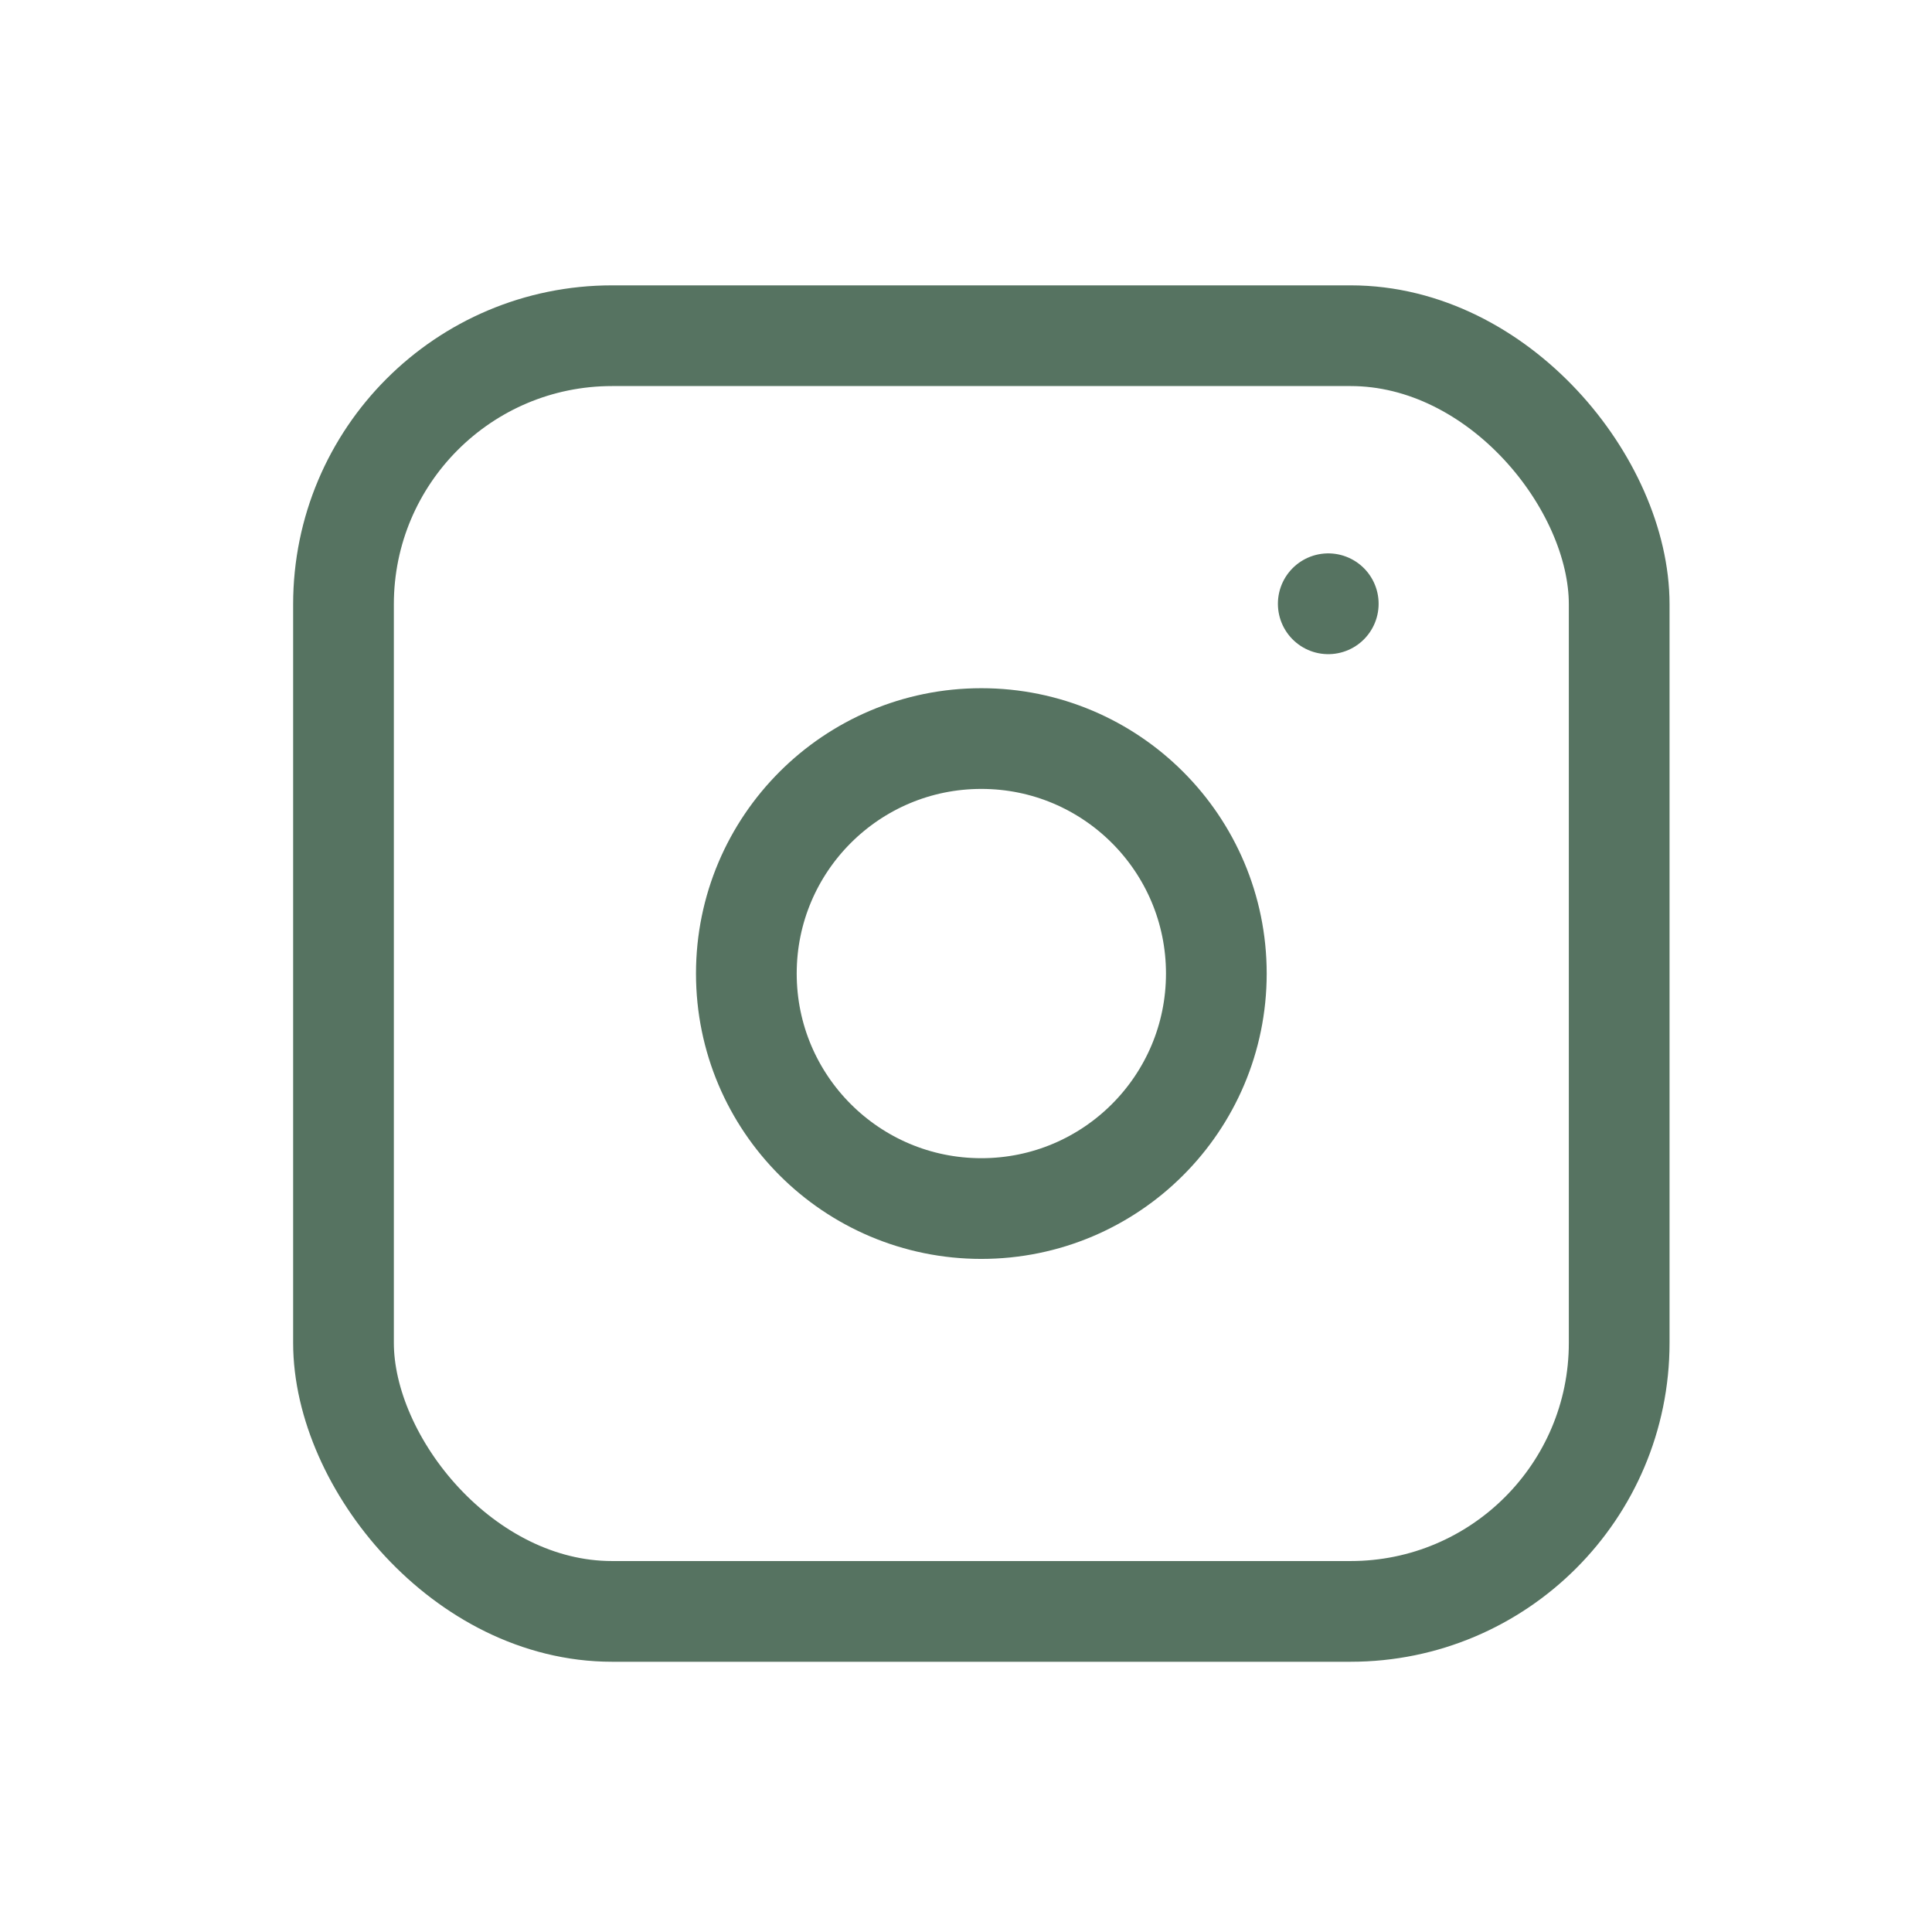 <svg xmlns="http://www.w3.org/2000/svg" width="28.775" height="28.774" viewBox="0 0 28.775 28.774"><path d="M0,0H28.775V28.775H0Z" fill="none"/><rect width="19" height="19" rx="4" transform="translate(5.116 5)" fill="none" stroke="#567361" stroke-linecap="round" stroke-linejoin="round" stroke-width="1.5"/><circle cx="3.5" cy="3.5" r="3.5" transform="translate(11.116 11)" fill="none" stroke="#567361" stroke-linecap="round" stroke-linejoin="round" stroke-width="1.5"/><line y2="0.001" transform="translate(19.783 8.992)" fill="none" stroke="#567361" stroke-linecap="round" stroke-linejoin="round" stroke-width="1.5"/></svg>